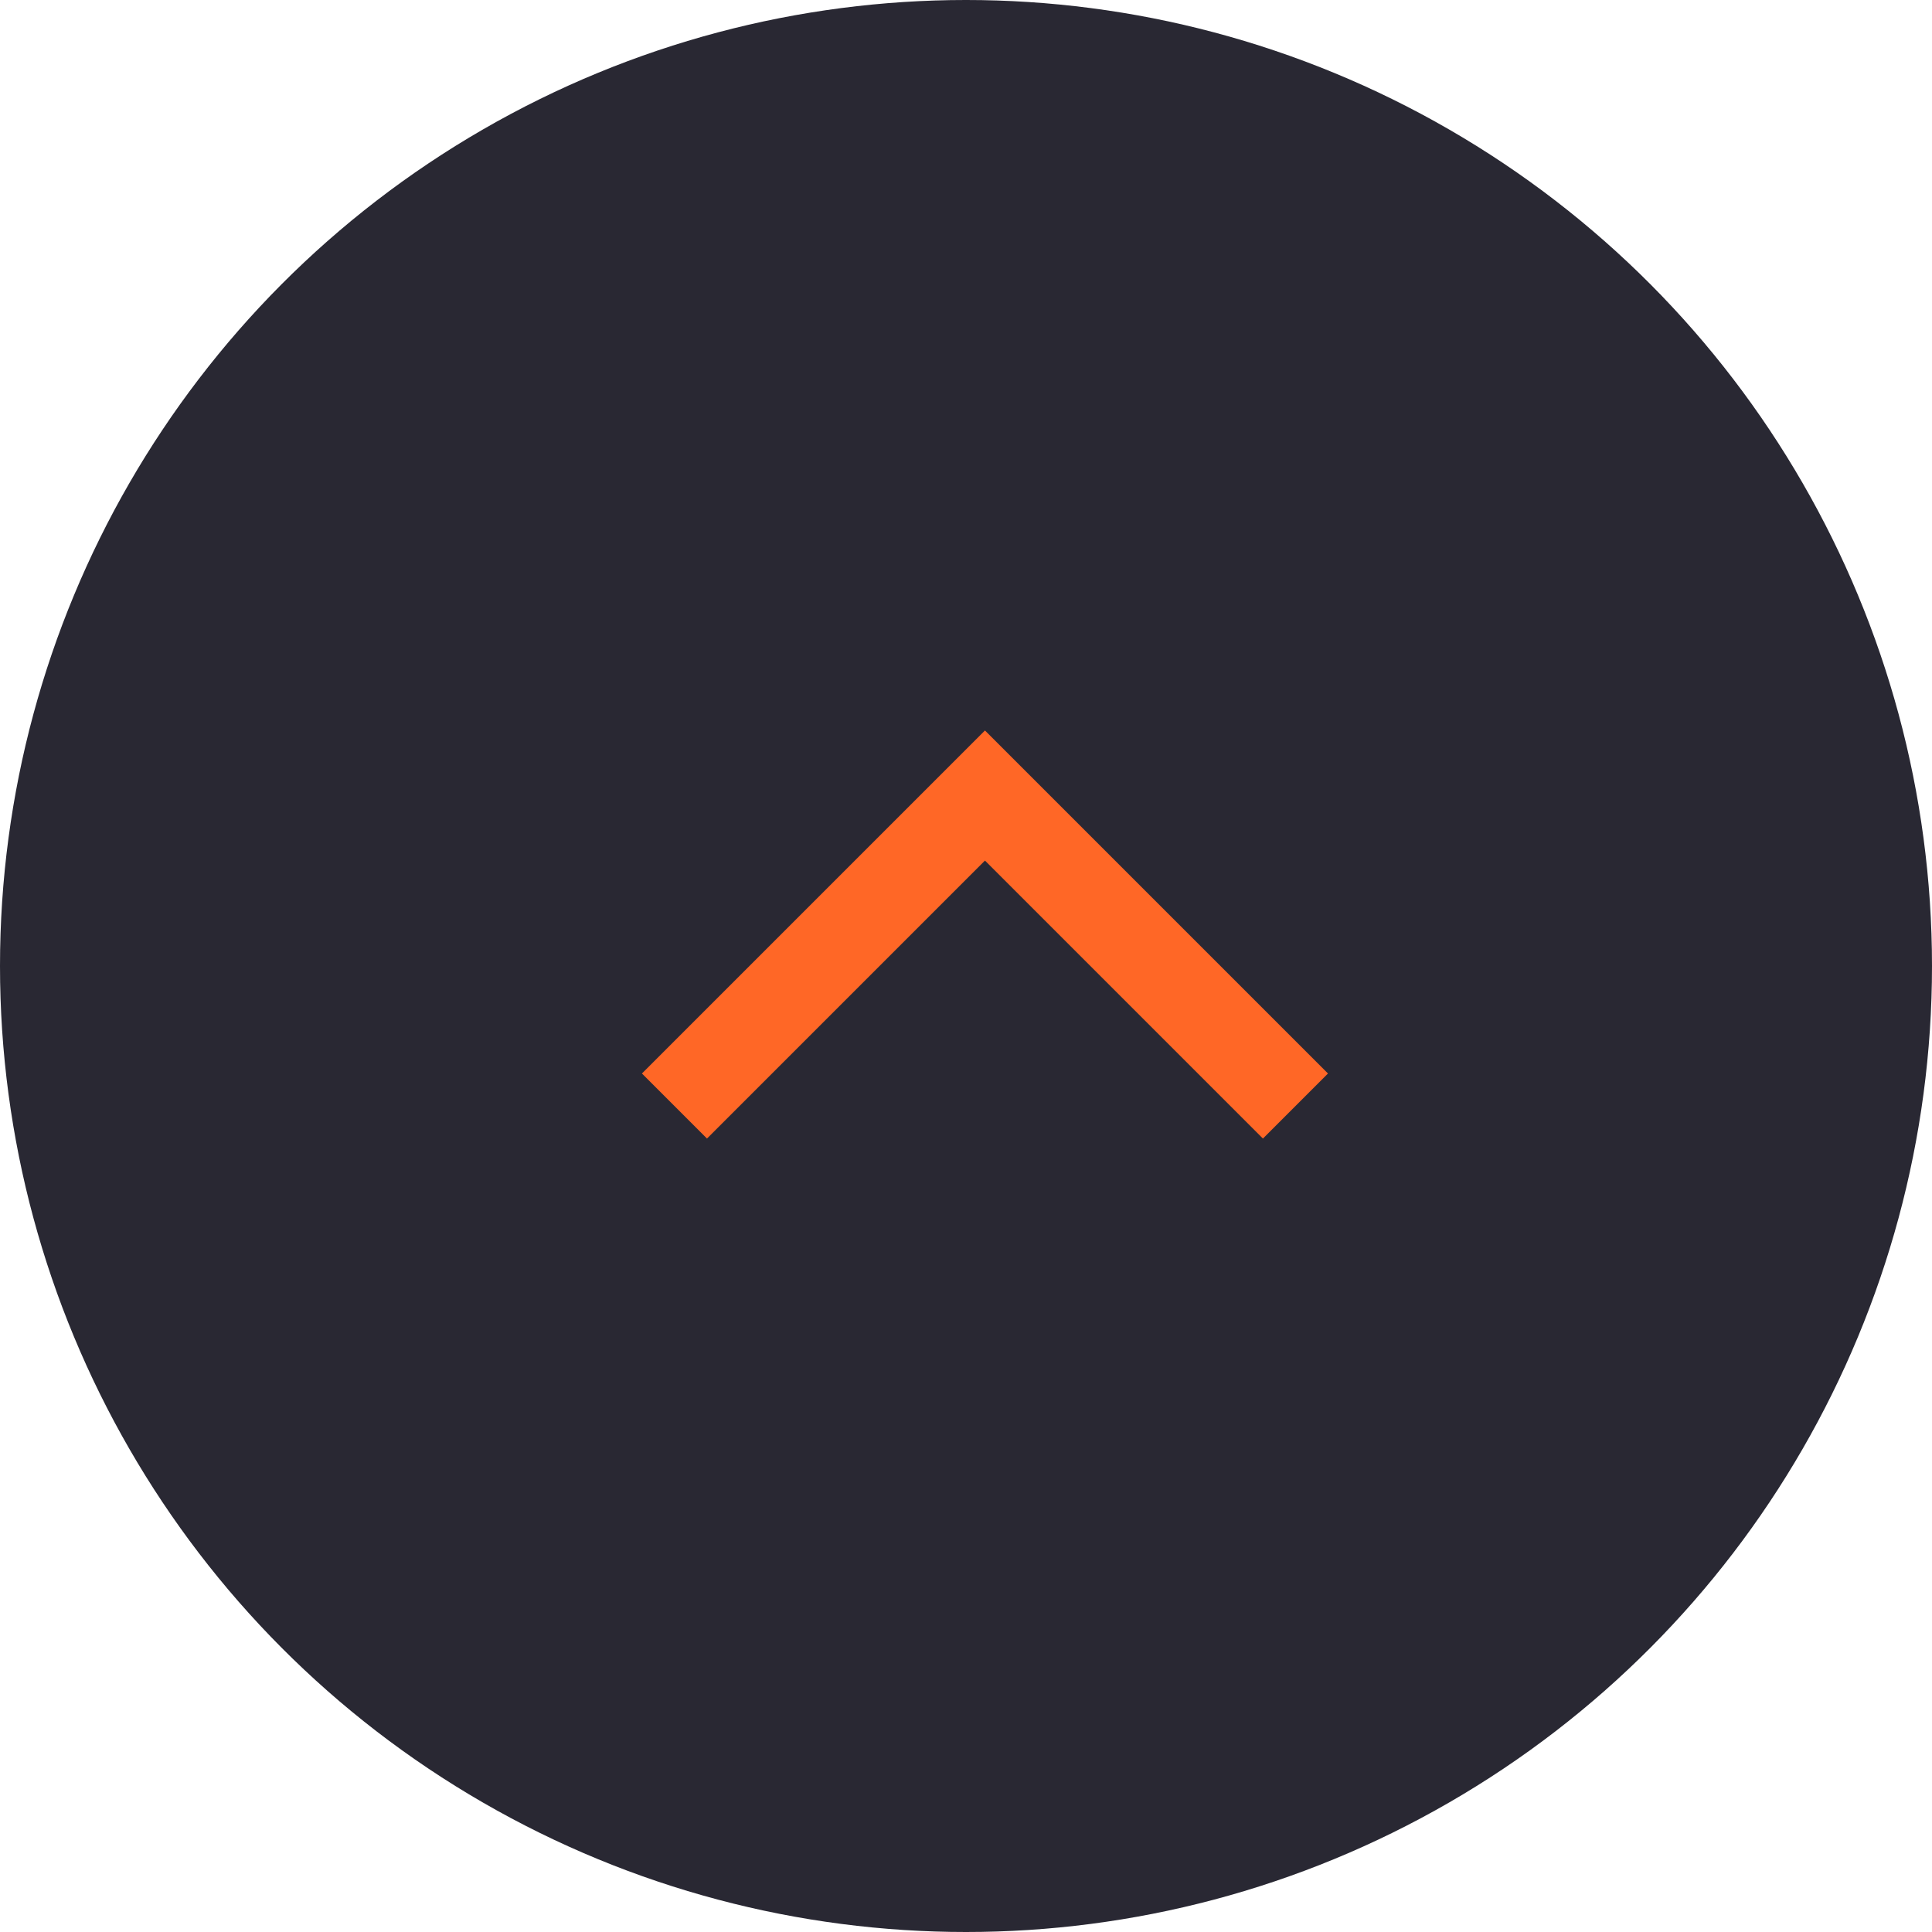 <?xml version="1.0" encoding="UTF-8"?> <svg xmlns="http://www.w3.org/2000/svg" width="42" height="42" viewBox="0 0 42 42" fill="none"><circle cx="21" cy="21" r="21" fill="#292833"></circle><path d="M28.162 24.044L21.412 17.294L14.662 24.044" stroke="#FF6726" stroke-width="2"></path></svg> 